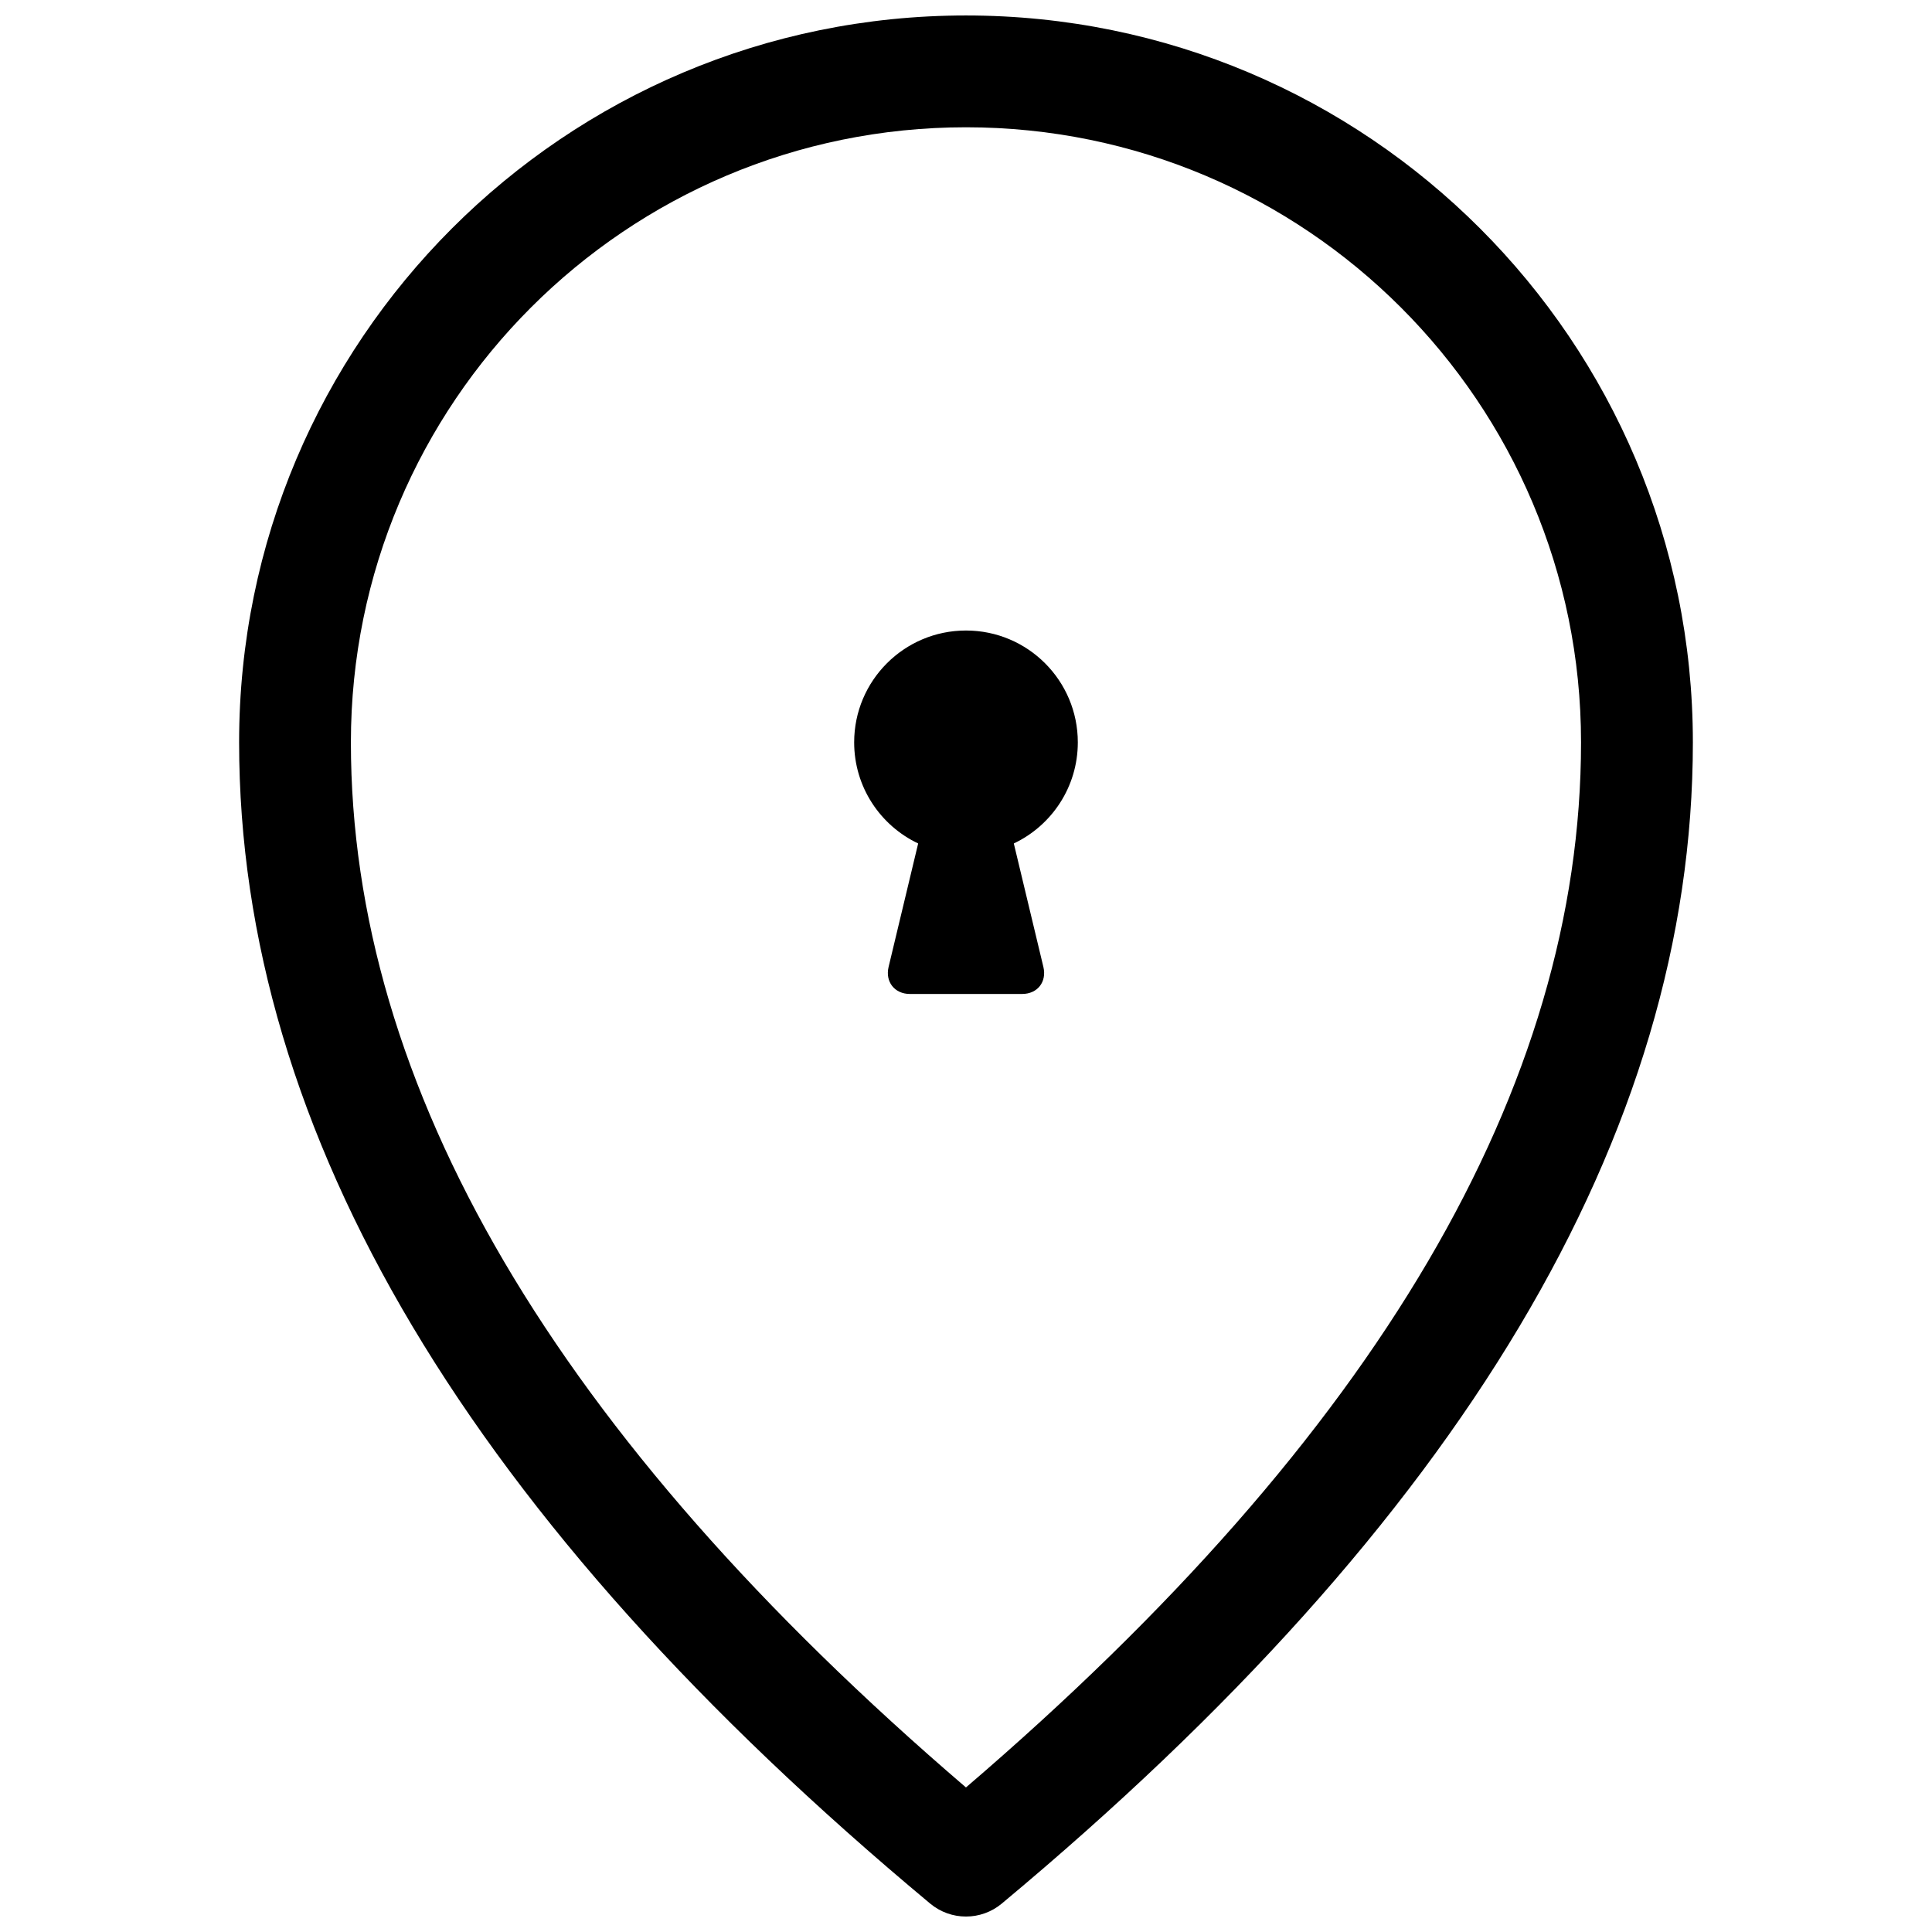 <?xml version="1.0" encoding="UTF-8"?>
<!-- The Best Svg Icon site in the world: iconSvg.co, Visit us! https://iconsvg.co -->
<svg width="800px" height="800px" version="1.1" viewBox="144 144 512 512" xmlns="http://www.w3.org/2000/svg">
 <defs>
  <clipPath id="a">
   <path d="m207 148.09h386v503.81h-386z"/>
  </clipPath>
 </defs>
 <g clip-path="url(#a)">
  <path d="m409.48 648.47c-5.496 4.578-13.477 4.578-18.973 0-121.61-101.34-183.14-203.9-183.14-307.74 0-106.39 86.242-192.63 192.63-192.63 106.39 0 192.63 86.246 192.63 192.63 0 103.84-61.535 206.4-183.15 307.74zm153.51-307.74c0-90.02-72.977-163-163-163-90.023 0-163 72.977-163 163 0 91.125 53.891 183.47 163 276.96 109.11-93.488 163-185.84 163-276.96zm-150.32 26.797 7.836 32.715c0.949 3.965-1.57 7.168-5.625 7.168h-29.77c-4 0-6.574-3.207-5.625-7.168l7.836-32.715c-10.027-4.75-16.961-14.965-16.961-26.797 0-16.367 13.27-29.637 29.637-29.637s29.633 13.27 29.633 29.637c0 11.832-6.934 22.047-16.961 26.797z"/>
 </g>
</svg>